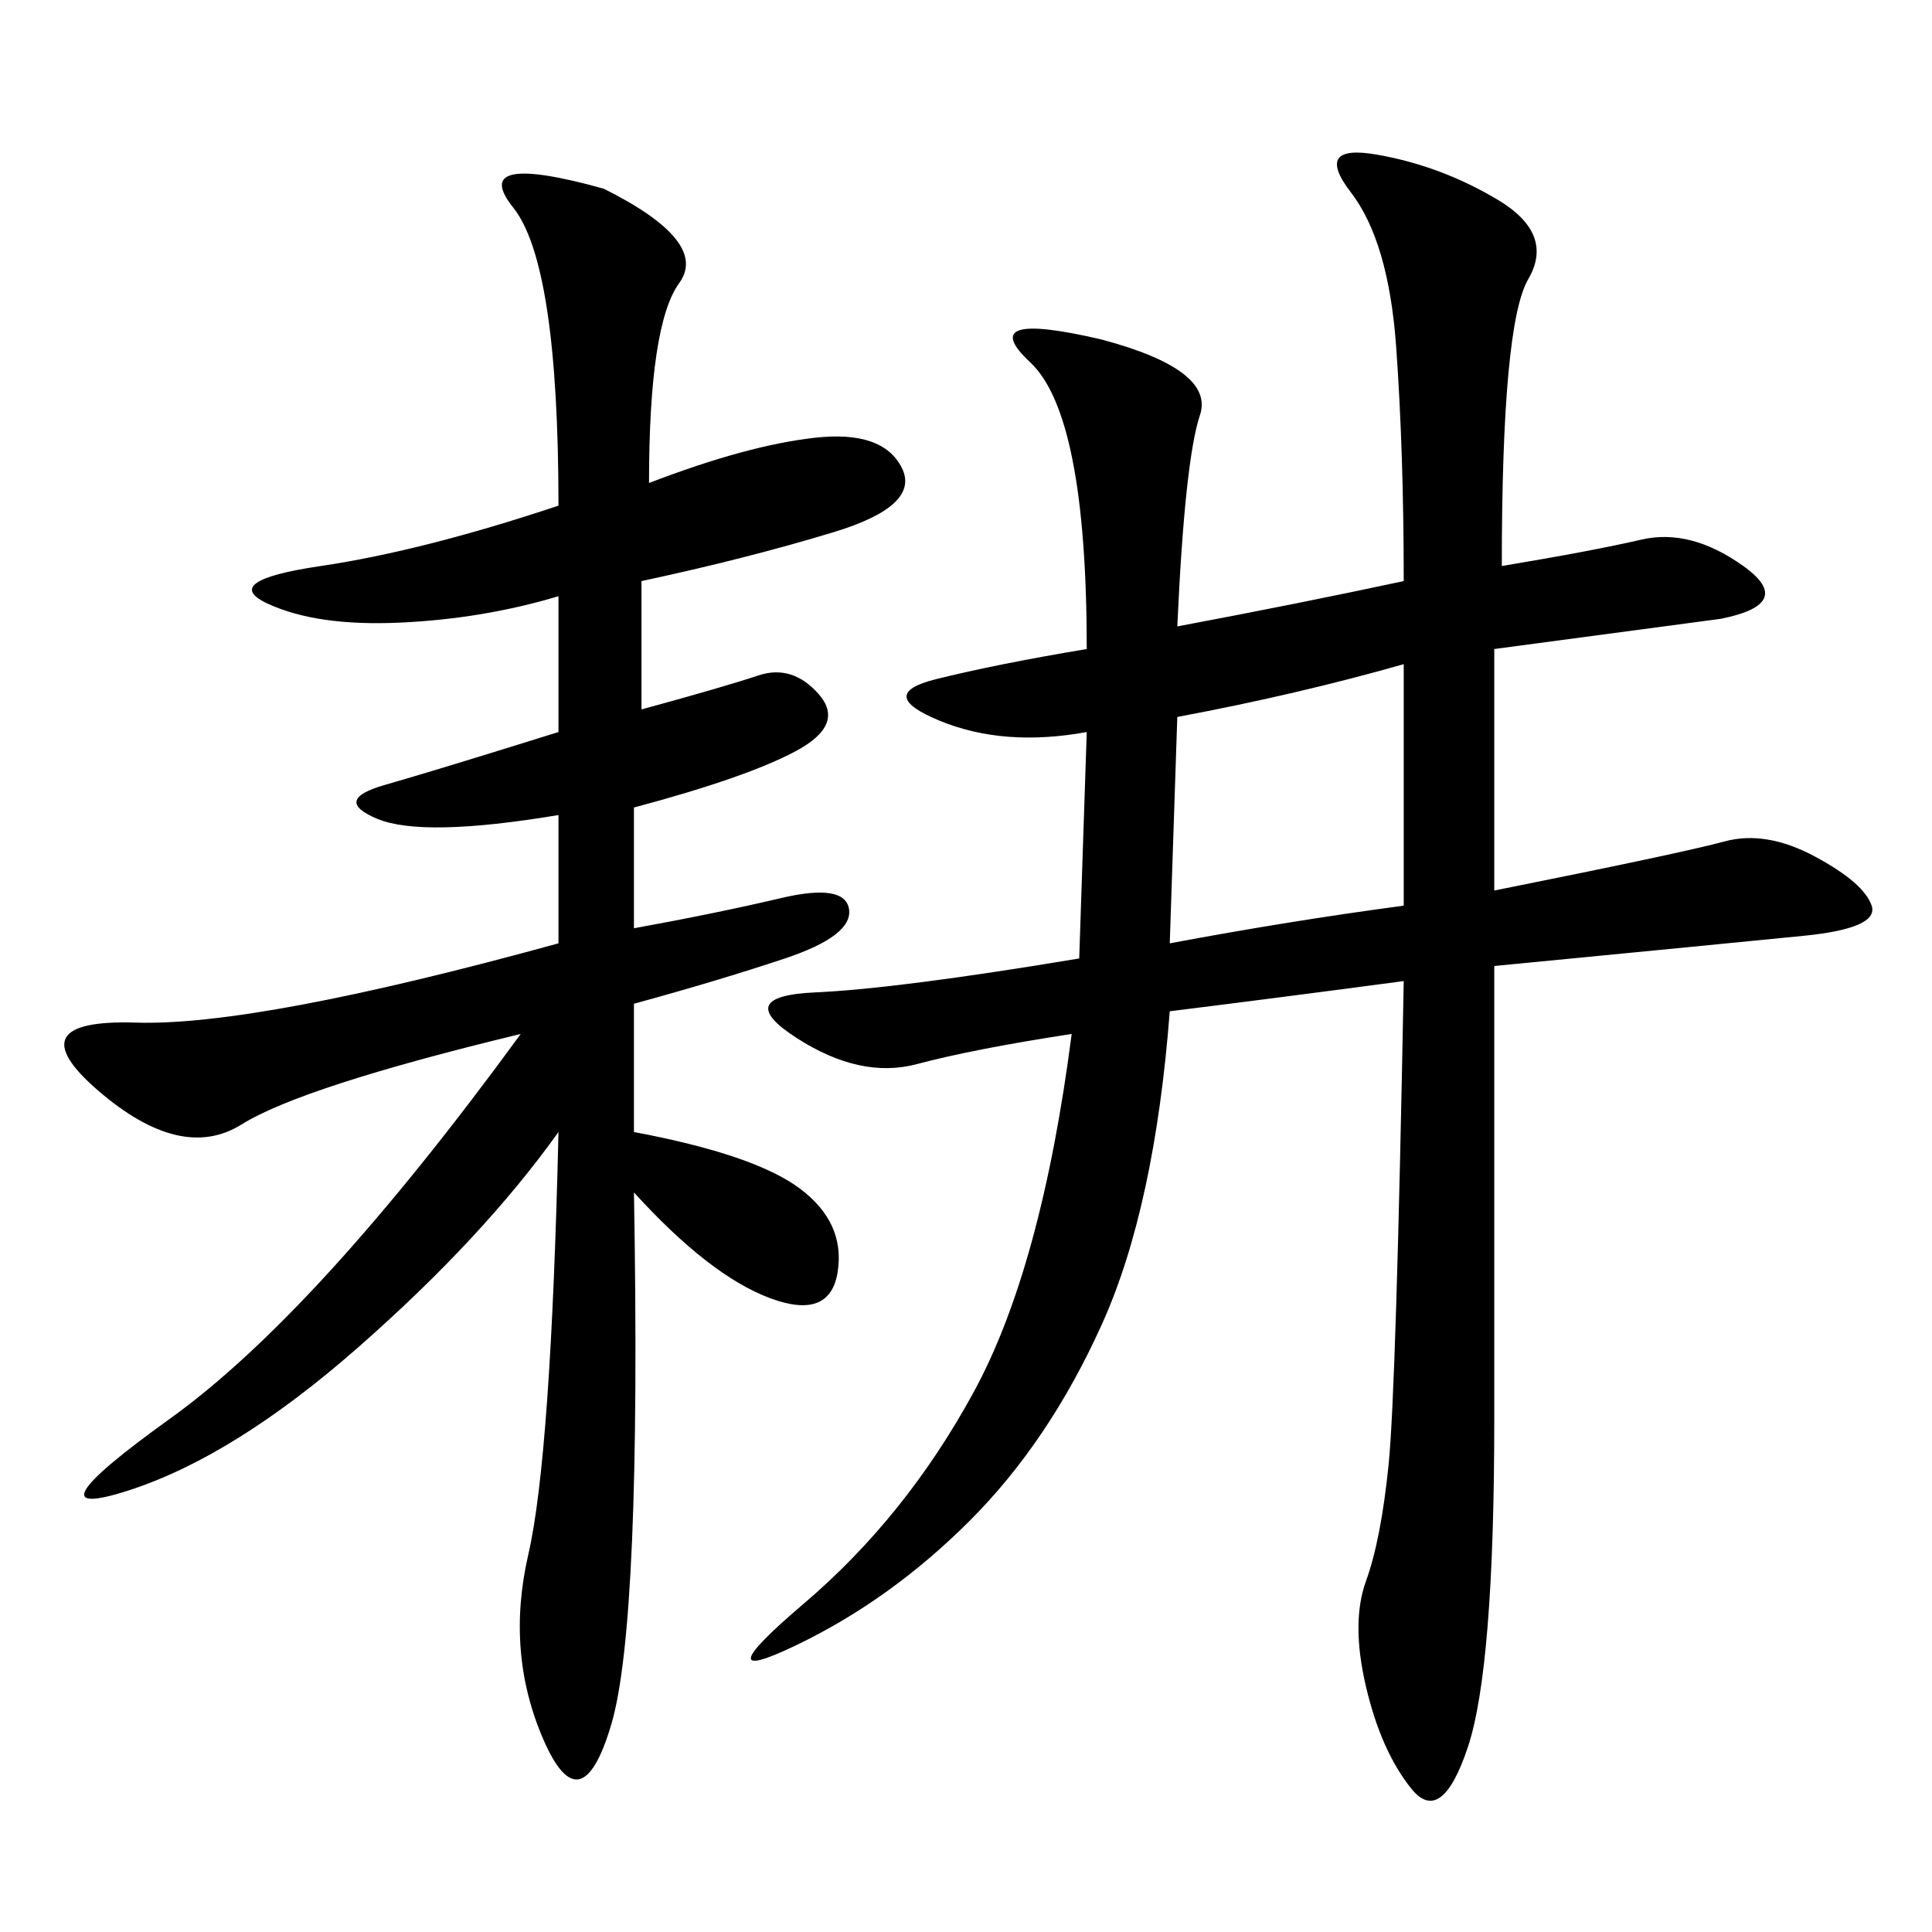 <svg xmlns="http://www.w3.org/2000/svg" xmlns:xlink="http://www.w3.org/1999/xlink" width="300" height="300"><path d="M182.81 97.27Q201.56 93.75 217.97 90.23L217.97 90.23Q217.97 70.31 216.80 53.91Q215.63 37.50 209.77 29.88Q203.91 22.27 213.87 24.02Q223.83 25.78 232.62 31.05Q241.41 36.33 237.30 43.36Q233.20 50.39 233.20 87.89L233.20 87.89Q247.27 85.55 254.88 83.79Q262.50 82.03 270.70 87.89Q278.91 93.75 267.19 96.09L267.19 96.09L232.03 100.78L232.03 138.28Q261.33 132.42 267.77 130.66Q274.22 128.91 281.84 133.01Q289.45 137.11 290.63 140.63Q291.80 144.14 280.08 145.31Q268.36 146.48 232.03 150L232.03 150L232.03 220.31Q232.03 258.98 227.93 271.29Q223.83 283.59 219.14 277.73Q214.45 271.88 212.11 261.91Q209.77 251.95 212.11 245.51Q214.45 239.06 215.63 227.34Q216.80 215.63 217.97 152.34L217.97 152.34Q200.39 154.69 181.64 157.03L181.64 157.03Q179.30 187.50 171.09 205.66Q162.89 223.83 150.59 236.13Q138.28 248.44 123.63 255.47Q108.98 262.50 124.80 249.02Q140.63 235.55 151.17 216.21Q161.72 196.88 166.41 160.55L166.41 160.55Q151.17 162.89 142.38 165.23Q133.59 167.58 123.63 161.13Q113.67 154.69 126.56 154.10Q139.45 153.52 167.58 148.83L167.58 148.83L168.75 113.67Q155.86 116.02 145.90 111.91Q135.94 107.81 145.31 105.47Q154.69 103.13 168.75 100.78L168.75 100.78Q168.75 64.45 159.96 56.25Q151.17 48.05 171.09 52.73L171.09 52.73Q188.67 57.42 186.33 64.45Q183.98 71.48 182.81 97.27L182.81 97.27ZM100.78 75Q116.02 69.14 126.56 67.97Q137.11 66.80 140.04 72.66Q142.97 78.52 129.49 82.62Q116.02 86.72 99.61 90.23L99.61 90.23L99.61 110.16Q112.50 106.64 117.77 104.88Q123.05 103.13 127.15 107.81Q131.25 112.50 123.63 116.60Q116.02 120.70 98.44 125.39L98.44 125.39L98.44 144.14Q111.33 141.80 121.29 139.45Q131.25 137.11 131.84 141.21Q132.42 145.31 121.88 148.83Q111.33 152.34 98.44 155.86L98.44 155.86L98.44 175.78Q117.19 179.30 124.22 184.57Q131.25 189.84 130.08 197.46Q128.91 205.08 119.53 201.56Q110.16 198.05 98.44 185.16L98.44 185.16Q99.61 251.95 94.92 267.77Q90.23 283.59 84.38 270.12Q78.52 256.64 82.03 241.41Q85.55 226.17 86.72 175.78L86.72 175.78Q75 192.19 55.66 209.18Q36.33 226.17 19.92 231.45Q3.52 236.72 26.37 220.31Q49.22 203.91 80.86 160.55L80.86 160.55Q46.88 168.75 37.50 174.61Q28.13 180.47 15.23 169.34Q2.34 158.20 21.09 158.79Q39.84 159.38 86.72 146.48L86.72 146.48L86.72 126.56Q65.63 130.08 58.59 127.15Q51.56 124.22 59.77 121.88Q67.97 119.53 86.72 113.67L86.72 113.67L86.72 92.58Q75 96.09 62.11 96.68Q49.22 97.27 41.60 93.75Q33.98 90.23 49.80 87.89Q65.63 85.55 86.72 78.52L86.72 78.52Q86.72 41.02 79.69 32.23Q72.66 23.44 93.75 29.30L93.75 29.30Q110.16 37.50 105.47 43.95Q100.78 50.39 100.78 75L100.78 75ZM181.64 146.48Q200.39 142.97 217.97 140.63L217.97 140.63L217.97 103.13Q201.56 107.81 182.81 111.33L182.81 111.33L181.64 146.48Z"/></svg>